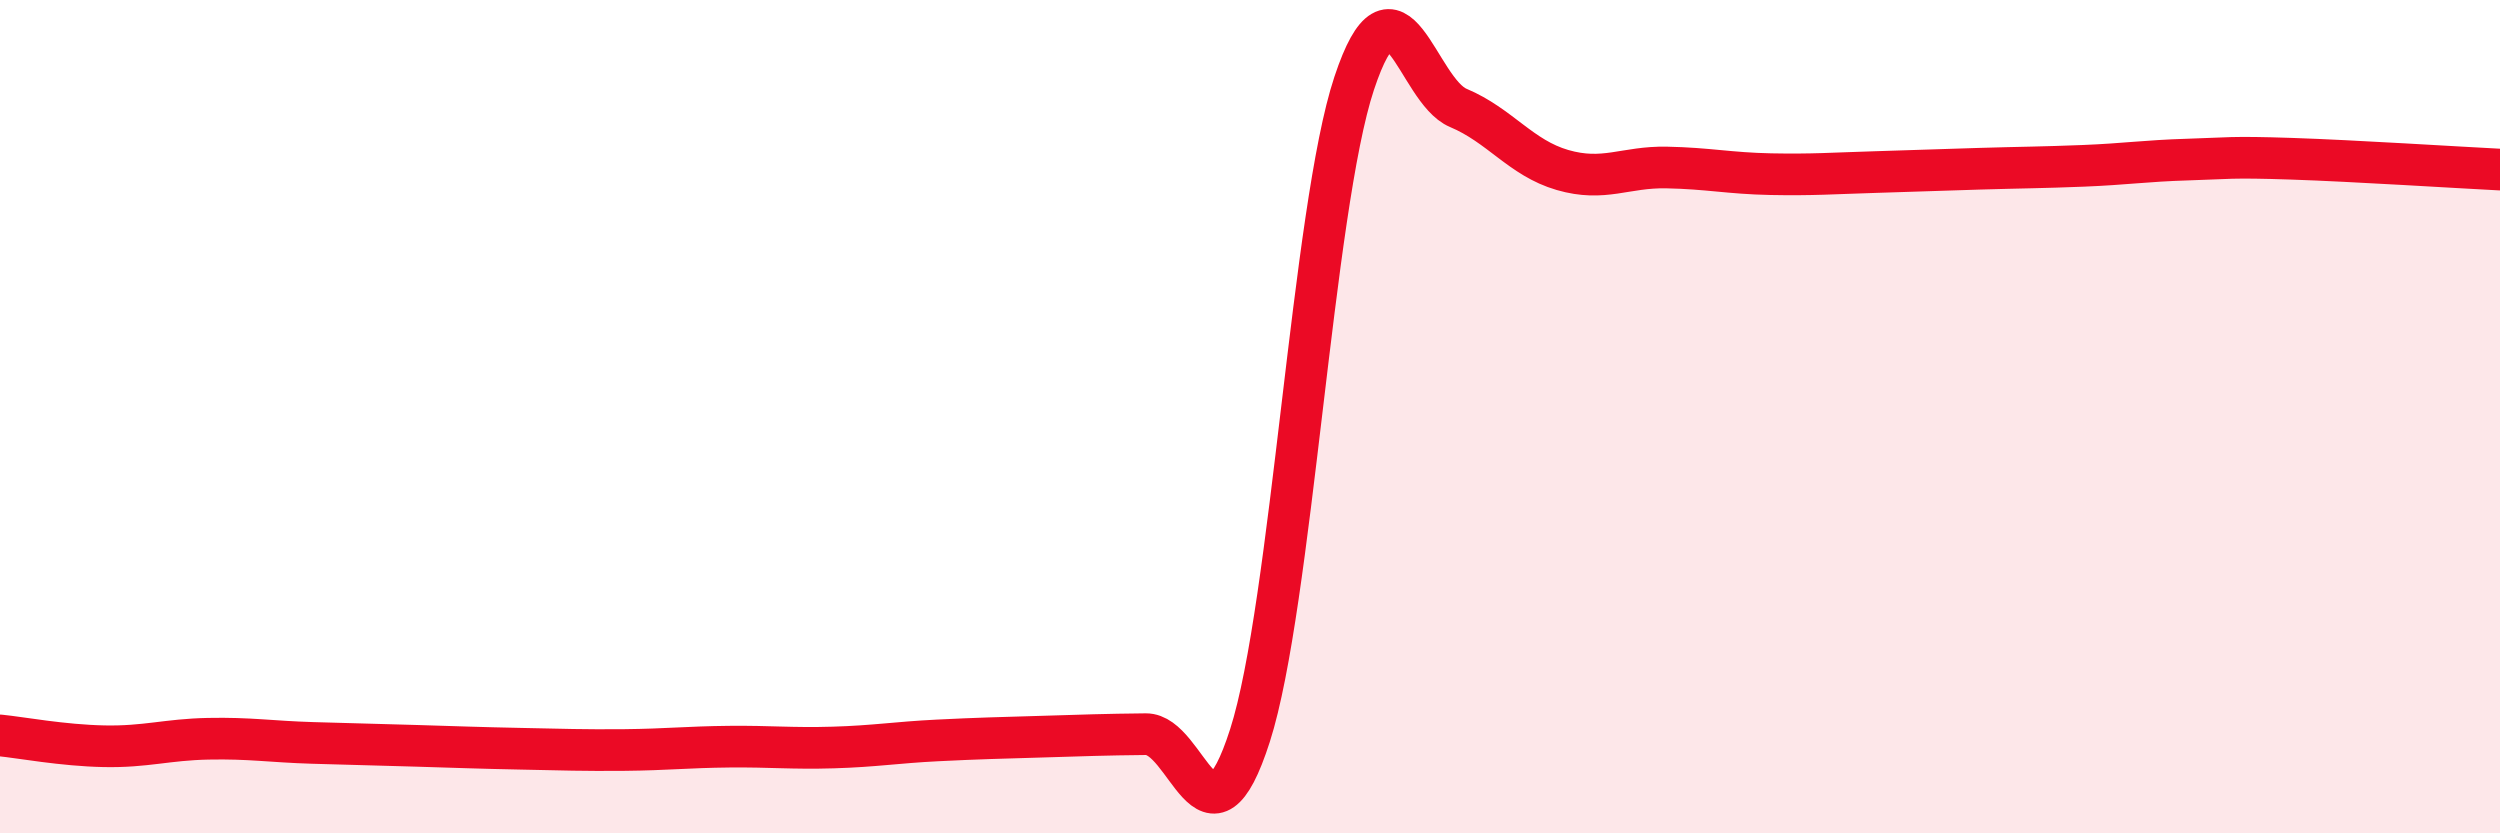
    <svg width="60" height="20" viewBox="0 0 60 20" xmlns="http://www.w3.org/2000/svg">
      <path
        d="M 0,17.65 C 0.5,17.7 1.5,17.89 2.5,17.91 C 3.5,17.93 4,17.75 5,17.73 C 6,17.71 6.5,17.8 7.5,17.83 C 8.5,17.86 9,17.87 10,17.9 C 11,17.93 11.5,17.95 12.5,17.97 C 13.5,17.99 14,18.01 15,18 C 16,17.99 16.5,17.93 17.5,17.92 C 18.5,17.91 19,17.97 20,17.94 C 21,17.91 21.5,17.82 22.5,17.77 C 23.5,17.72 24,17.71 25,17.68 C 26,17.65 26.5,17.63 27.5,17.62 C 28.5,17.61 29,20.77 30,17.65 C 31,14.53 31.5,5.01 32.5,2 C 33.5,-1.01 34,2.17 35,2.59 C 36,3.01 36.5,3.79 37.5,4.08 C 38.5,4.37 39,4 40,4.02 C 41,4.04 41.5,4.16 42.5,4.18 C 43.5,4.2 44,4.16 45,4.13 C 46,4.1 46.5,4.08 47.5,4.05 C 48.5,4.02 49,4.02 50,3.98 C 51,3.94 51.5,3.86 52.5,3.83 C 53.5,3.8 53.5,3.76 55,3.81 C 56.5,3.86 59,4.02 60,4.07L60 20L0 20Z"
        fill="#EB0A25"
        opacity="0.1"
        stroke-linecap="round"
        stroke-linejoin="round"
      />
      <path
        d="M 0,17.65 C 0.5,17.7 1.5,17.89 2.5,17.91 C 3.5,17.93 4,17.75 5,17.73 C 6,17.71 6.5,17.8 7.5,17.83 C 8.5,17.86 9,17.87 10,17.9 C 11,17.93 11.5,17.95 12.5,17.97 C 13.5,17.99 14,18.01 15,18 C 16,17.99 16.5,17.93 17.5,17.92 C 18.5,17.91 19,17.97 20,17.94 C 21,17.91 21.5,17.82 22.5,17.77 C 23.5,17.72 24,17.71 25,17.68 C 26,17.65 26.5,17.63 27.5,17.62 C 28.5,17.61 29,20.77 30,17.65 C 31,14.53 31.5,5.01 32.5,2 C 33.5,-1.01 34,2.17 35,2.59 C 36,3.01 36.5,3.79 37.5,4.08 C 38.5,4.37 39,4 40,4.02 C 41,4.04 41.5,4.16 42.5,4.18 C 43.5,4.2 44,4.16 45,4.13 C 46,4.1 46.5,4.08 47.5,4.05 C 48.5,4.02 49,4.02 50,3.98 C 51,3.94 51.5,3.86 52.5,3.83 C 53.5,3.8 53.5,3.76 55,3.81 C 56.5,3.86 59,4.02 60,4.07"
        stroke="#EB0A25"
        stroke-width="1"
        fill="none"
        stroke-linecap="round"
        stroke-linejoin="round"
      />
    </svg>
  